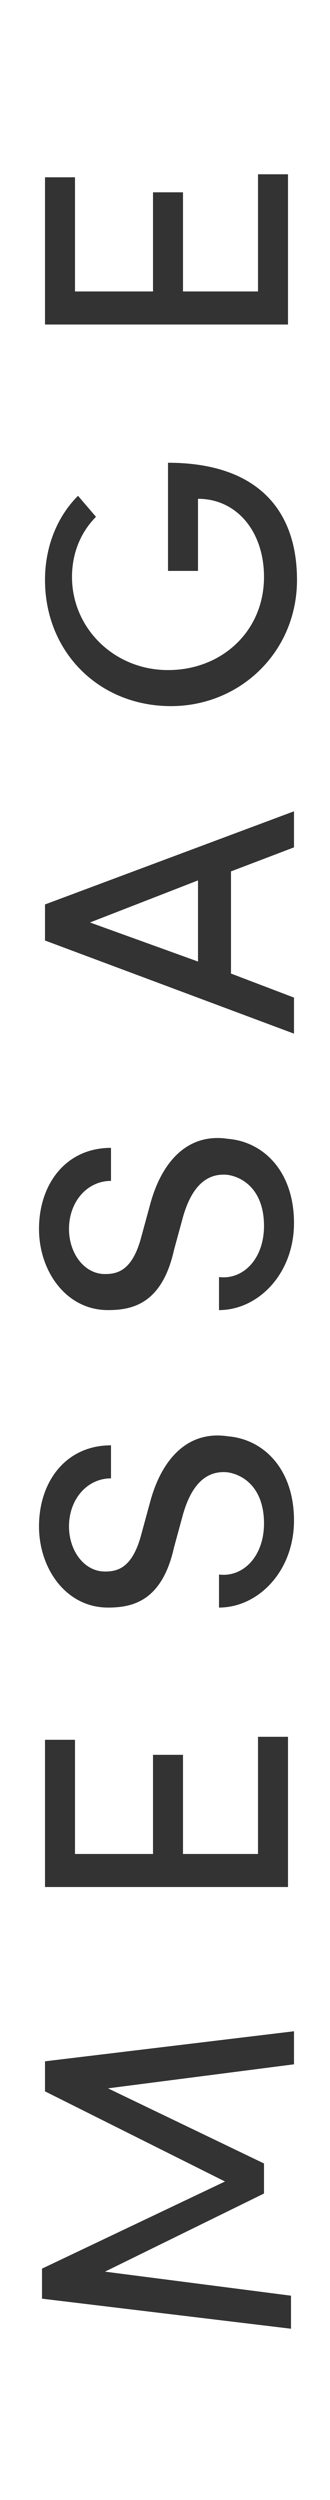 <?xml version="1.0" encoding="utf-8"?>
<!-- Generator: Adobe Illustrator 22.0.1, SVG Export Plug-In . SVG Version: 6.00 Build 0)  -->
<svg version="1.1" id="レイヤー_1" xmlns="http://www.w3.org/2000/svg" xmlns:xlink="http://www.w3.org/1999/xlink" x="0px"
	 y="0px" width="11px" height="83.2px" viewBox="0 0 11 83.2" style="enable-background:new 0 0 11 83.2;" xml:space="preserve">
<style type="text/css">
	.st0{fill:#333333;}
</style>
<g>
	<path class="st0" d="M1.5,69.6v-1l8.3-1v1.1l-6.2,0.8L8.8,72v1l-5.3,2.6l6.2,0.8v1.1l-8.3-1v-1l6.1-2.9L1.5,69.6z"/>
	<path class="st0" d="M1.5,57.9h1v3.8h2.6v-3.3h1v3.3h2.5v-3.9h1v5H1.5V57.9z"/>
	<path class="st0" d="M8.8,50.7c0-1.1-0.6-1.6-1.2-1.7c-0.9-0.1-1.3,0.7-1.5,1.4l-0.3,1.1c-0.4,1.8-1.4,2-2.2,2
		c-1.4,0-2.3-1.3-2.3-2.7c0-1.5,0.9-2.7,2.4-2.7c0,0.2,0,0.9,0,1.1c-0.8,0-1.4,0.7-1.4,1.6c0,0.8,0.5,1.5,1.2,1.5
		c0.4,0,0.9-0.1,1.2-1.2l0.3-1.1c0.4-1.5,1.3-2.4,2.6-2.2c1.2,0.1,2.2,1.1,2.2,2.8c0,1.7-1.2,2.9-2.5,2.9c0-0.2,0-0.9,0-1.1
		C8.1,52.5,8.8,51.8,8.8,50.7z"/>
	<path class="st0" d="M8.8,40.8c0-1.1-0.6-1.6-1.2-1.7c-0.9-0.1-1.3,0.7-1.5,1.4l-0.3,1.1c-0.4,1.8-1.4,2-2.2,2
		c-1.4,0-2.3-1.3-2.3-2.7c0-1.5,0.9-2.7,2.4-2.7c0,0.2,0,0.9,0,1.1c-0.8,0-1.4,0.7-1.4,1.6c0,0.8,0.5,1.5,1.2,1.5
		c0.4,0,0.9-0.1,1.2-1.2l0.3-1.1c0.4-1.5,1.3-2.4,2.6-2.2c1.2,0.1,2.2,1.1,2.2,2.8c0,1.7-1.2,2.9-2.5,2.9c0-0.2,0-0.9,0-1.1
		C8.1,42.6,8.8,41.9,8.8,40.8z"/>
	<path class="st0" d="M7.7,32.4l2.1,0.8v1.2l-8.3-3.1v-1.2l8.3-3.1v1.2l-2.1,0.8V32.4z M6.6,29.3L3,30.7L6.6,32V29.3z"/>
	<path class="st0" d="M3.2,17.2c-0.5,0.5-0.8,1.2-0.8,2c0,1.7,1.4,3.1,3.2,3.1c1.8,0,3.2-1.3,3.2-3.1c0-1.5-0.9-2.6-2.2-2.6v2.4h-1
		v-3.6c2.9,0,4.3,1.5,4.3,3.9c0,2.4-1.9,4.2-4.2,4.2c-2.4,0-4.2-1.8-4.2-4.2c0-1.1,0.4-2.1,1.1-2.8L3.2,17.2z"/>
	<path class="st0" d="M1.5,5.9h1v3.8h2.6V6.4h1v3.3h2.5V5.8h1v5H1.5V5.9z"/>
</g>
</svg>
